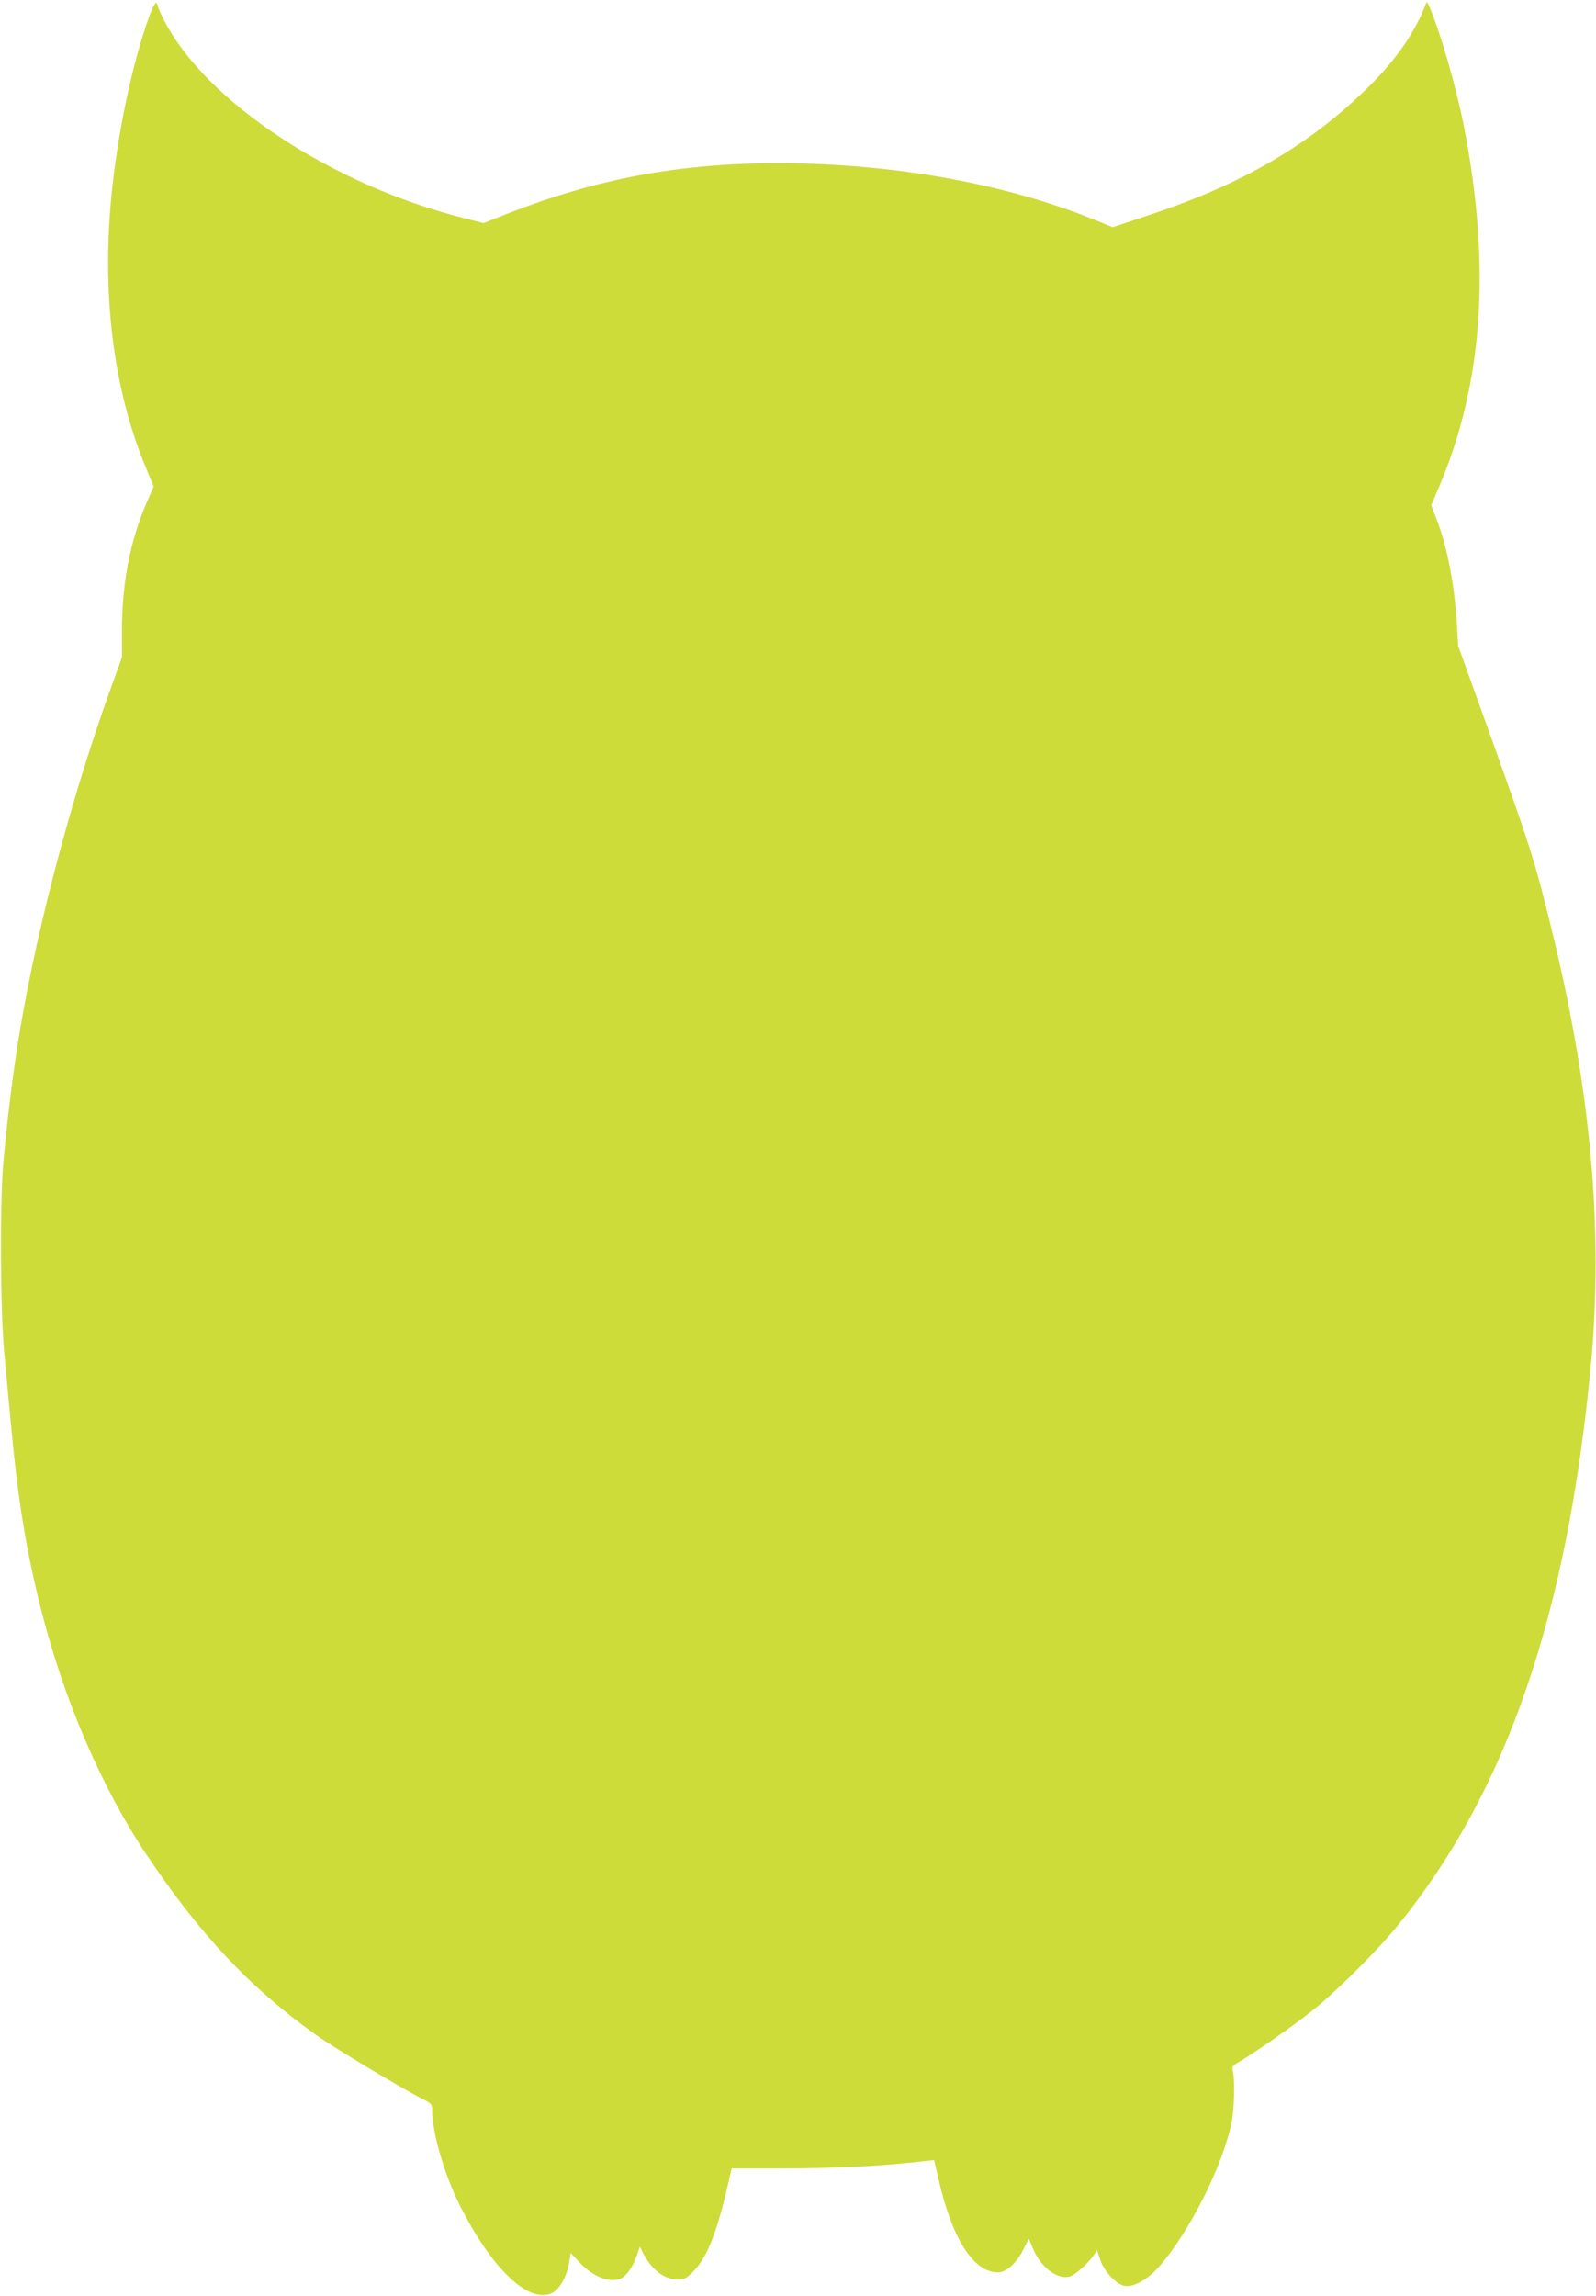 <?xml version="1.0" standalone="no"?>
<!DOCTYPE svg PUBLIC "-//W3C//DTD SVG 20010904//EN"
 "http://www.w3.org/TR/2001/REC-SVG-20010904/DTD/svg10.dtd">
<svg version="1.0" xmlns="http://www.w3.org/2000/svg"
 width="890pt" height="1280pt" viewBox="0 0 890 1280"
 preserveAspectRatio="xMidYMid meet">
<g transform="translate(0,1280) scale(0.1,-0.1)"
fill="#cddc39" stroke="none">
<path d="M832 12708 c-91 -252 -169 -616 -206 -953 -62 -574 1 -1108 184
-1554 l47 -114 -39 -89 c-93 -216 -138 -449 -138 -718 l0 -145 -70 -194 c-226
-630 -423 -1389 -514 -1981 -30 -191 -60 -442 -78 -650 -19 -216 -16 -821 5
-1045 9 -99 26 -278 37 -398 40 -432 87 -720 172 -1052 126 -496 335 -981 581
-1350 302 -452 580 -748 952 -1013 95 -68 483 -301 593 -356 47 -24 52 -29 52
-60 0 -125 65 -351 150 -524 182 -367 401 -572 528 -492 38 24 77 100 87 172
l7 47 48 -52 c76 -83 177 -121 238 -88 29 16 64 67 83 125 l17 49 17 -34 c49
-95 120 -149 195 -149 35 0 47 6 85 44 83 83 139 232 210 554 l5 22 288 0
c285 0 513 11 729 34 l112 12 27 -116 c75 -326 194 -510 329 -510 47 0 105 52
143 130 l29 58 22 -53 c43 -104 133 -175 204 -159 29 6 110 78 139 124 l15 24
18 -53 c21 -64 87 -135 134 -146 49 -11 130 34 194 106 173 197 364 580 407
817 13 72 16 222 6 269 -7 30 -5 34 31 55 93 55 307 204 408 285 142 113 366
337 483 481 602 742 941 1725 1073 3116 72 767 0 1553 -227 2469 -85 345 -112
429 -318 1005 l-195 542 -6 108 c-13 228 -54 444 -115 599 l-29 76 43 101
c248 580 292 1239 137 2024 -43 213 -128 509 -187 647 -17 40 -17 40 -26 15
-62 -157 -164 -304 -319 -457 -326 -321 -702 -541 -1224 -713 l-200 -67 -95
39 c-503 205 -1135 318 -1773 318 -548 0 -1014 -87 -1511 -283 l-130 -51 -110
28 c-737 186 -1438 649 -1671 1103 -19 37 -35 73 -35 80 0 6 -4 14 -9 17 -5 3
-23 -31 -39 -76z"/>
</g>
</svg>

